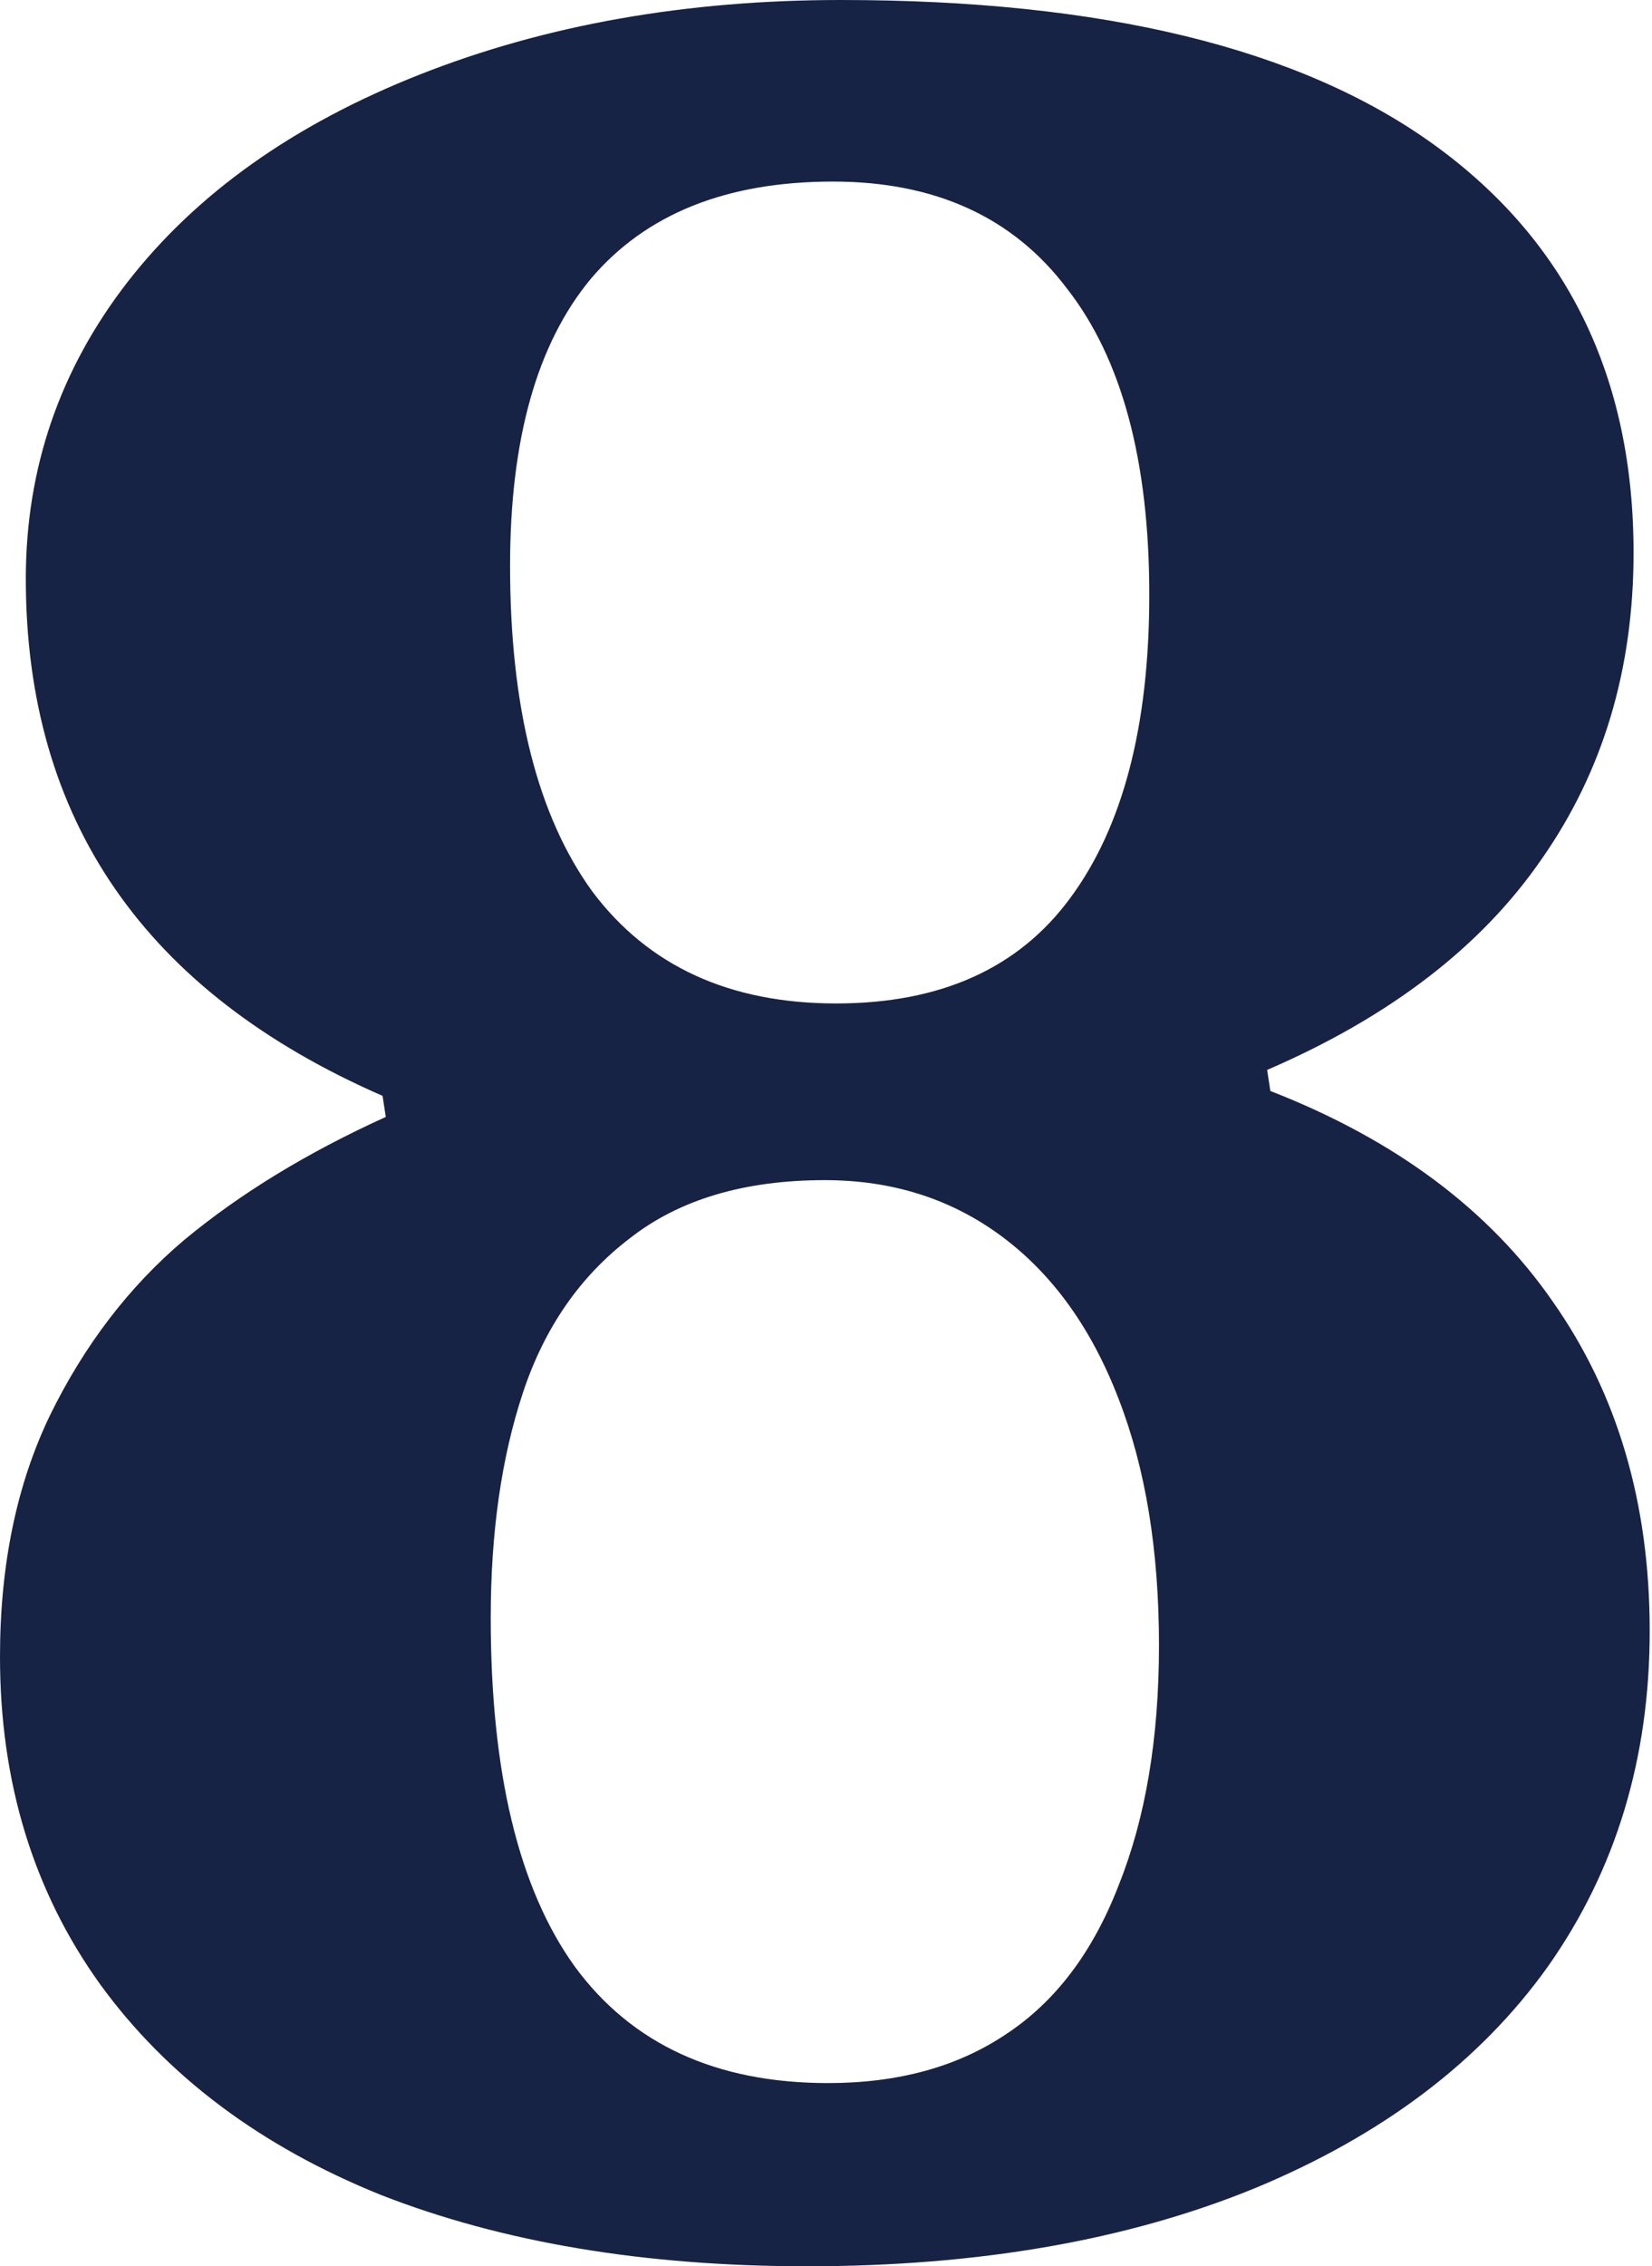<?xml version="1.0" encoding="UTF-8"?> <svg xmlns="http://www.w3.org/2000/svg" width="62" height="85" viewBox="0 0 62 85" fill="none"> <path d="M47.556 40.129L47.677 40.919C52.362 42.743 55.896 45.378 58.279 48.823C60.702 52.269 61.914 56.383 61.914 61.166C61.914 65.949 60.641 70.144 58.097 73.752C55.553 77.319 51.877 80.095 47.071 82.082C42.306 84.027 36.712 85 30.29 85C24.192 85 18.861 84.108 14.297 82.325C9.774 80.501 6.26 77.866 3.756 74.421C1.252 70.935 0 66.841 0 62.139C0 58.693 0.626 55.674 1.878 53.079C3.17 50.445 4.846 48.256 6.906 46.513C9.006 44.77 11.53 43.23 14.479 41.892L14.358 41.102C5.432 37.21 0.969 30.745 0.969 21.706C0.969 17.572 2.241 13.863 4.786 10.579C7.371 7.256 11.026 4.661 15.751 2.797C20.476 0.932 25.747 0 31.563 0C41.377 0 48.788 1.804 53.796 5.411C58.804 9.019 61.308 14.126 61.308 20.733C61.308 25.111 60.157 28.941 57.855 32.225C55.593 35.508 52.16 38.143 47.556 40.129ZM19.143 21.22C19.143 26.53 20.173 30.603 22.233 33.441C24.333 36.237 27.383 37.636 31.381 37.636C35.298 37.636 38.227 36.319 40.165 33.684C42.144 31.009 43.133 27.219 43.133 22.314C43.133 17.288 42.104 13.457 40.044 10.823C38.025 8.147 35.096 6.81 31.26 6.81C27.261 6.81 24.232 8.026 22.173 10.458C20.153 12.89 19.143 16.477 19.143 21.22ZM18.417 60.679C18.417 66.476 19.467 70.833 21.567 73.752C23.707 76.67 26.878 78.129 31.078 78.129C33.703 78.129 35.924 77.522 37.742 76.305C39.6 75.089 41.013 73.225 41.983 70.712C42.992 68.199 43.497 65.199 43.497 61.713C43.497 58.146 42.992 55.066 41.983 52.471C40.973 49.837 39.519 47.81 37.621 46.391C35.722 44.973 33.501 44.263 30.957 44.263C27.928 44.263 25.484 44.993 23.627 46.452C21.769 47.871 20.436 49.796 19.628 52.228C18.82 54.66 18.417 57.477 18.417 60.679Z" fill="#162344"></path> </svg> 